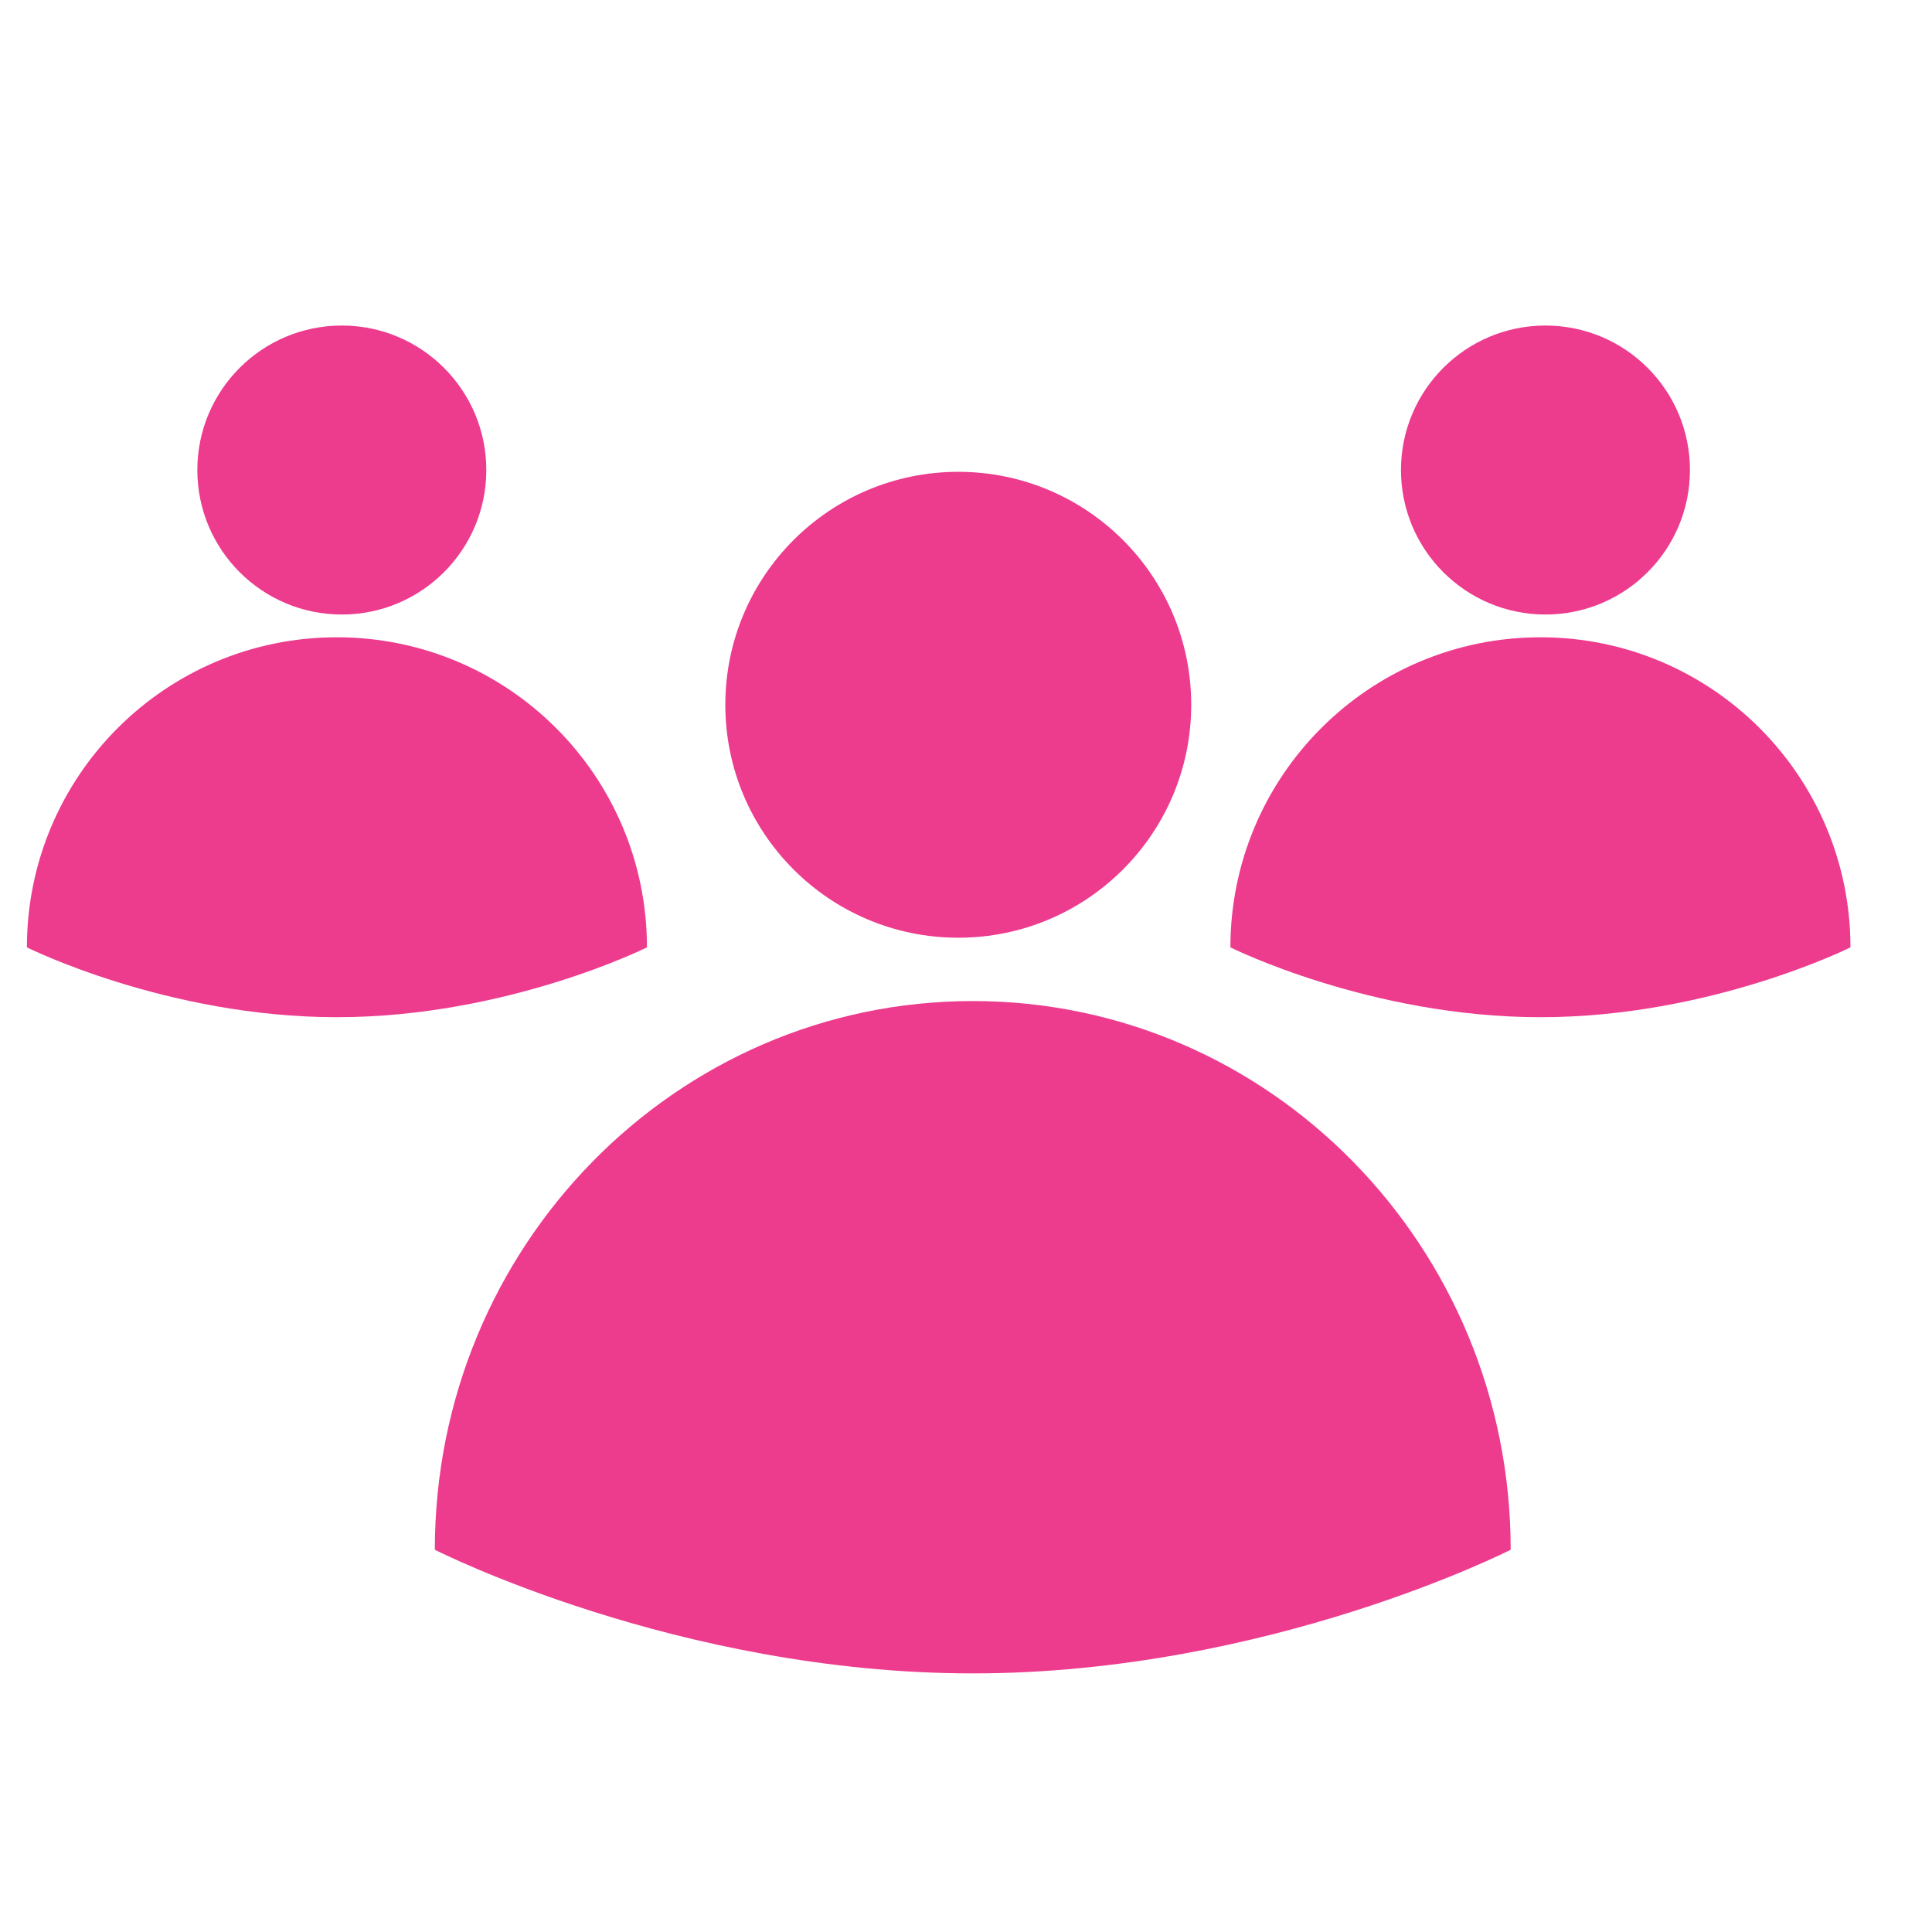 <svg
        width="14"
        height="14"
        viewBox="0 0 14 14"
        fill="none"
        xmlns="http://www.w3.org/2000/svg"
>
    <g clip-path="url(#clip0_1734_13381)">
        <path
                d="M11.163 4.618C9.922 4.618 8.916 5.624 8.916 6.865C8.916 6.865 9.929 7.371 11.163 7.371C12.396 7.371 13.409 6.865 13.409 6.865C13.409 5.624 12.403 4.618 11.163 4.618Z"
                fill="#ED3B8E"
        />
        <ellipse
                cx="11.199"
                cy="3.406"
                rx="1.047"
                ry="1.047"
                fill="#ED3B8E"
        />
        <path
                d="M2.441 4.618C1.2 4.618 0.195 5.624 0.195 6.865C0.195 6.865 1.208 7.371 2.441 7.371C3.674 7.371 4.688 6.865 4.688 6.865C4.688 5.624 3.682 4.618 2.441 4.618Z"
                fill="#ED3B8E"
        />
        <ellipse
                cx="2.477"
                cy="3.406"
                rx="1.047"
                ry="1.047"
                fill="#ED3B8E"
        />
        <path
                d="M7.049 7.254C4.897 7.254 3.151 9.034 3.151 11.23C3.151 11.23 4.909 12.126 7.049 12.126C9.189 12.126 10.947 11.23 10.947 11.23C10.947 9.034 9.202 7.254 7.049 7.254Z"
                fill="#ED3B8E"
        />
        <ellipse
                cx="6.944"
                cy="5.107"
                rx="1.688"
                ry="1.688"
                fill="#ED3B8E"
        />
    </g>
    <defs>
        <clipPath id="clip0_1734_13381">
            <rect
                    width="13.5"
                    height="13.5"
                    fill="white"
                    transform="translate(0.194 0.044)"
            />
        </clipPath>
    </defs>
</svg>